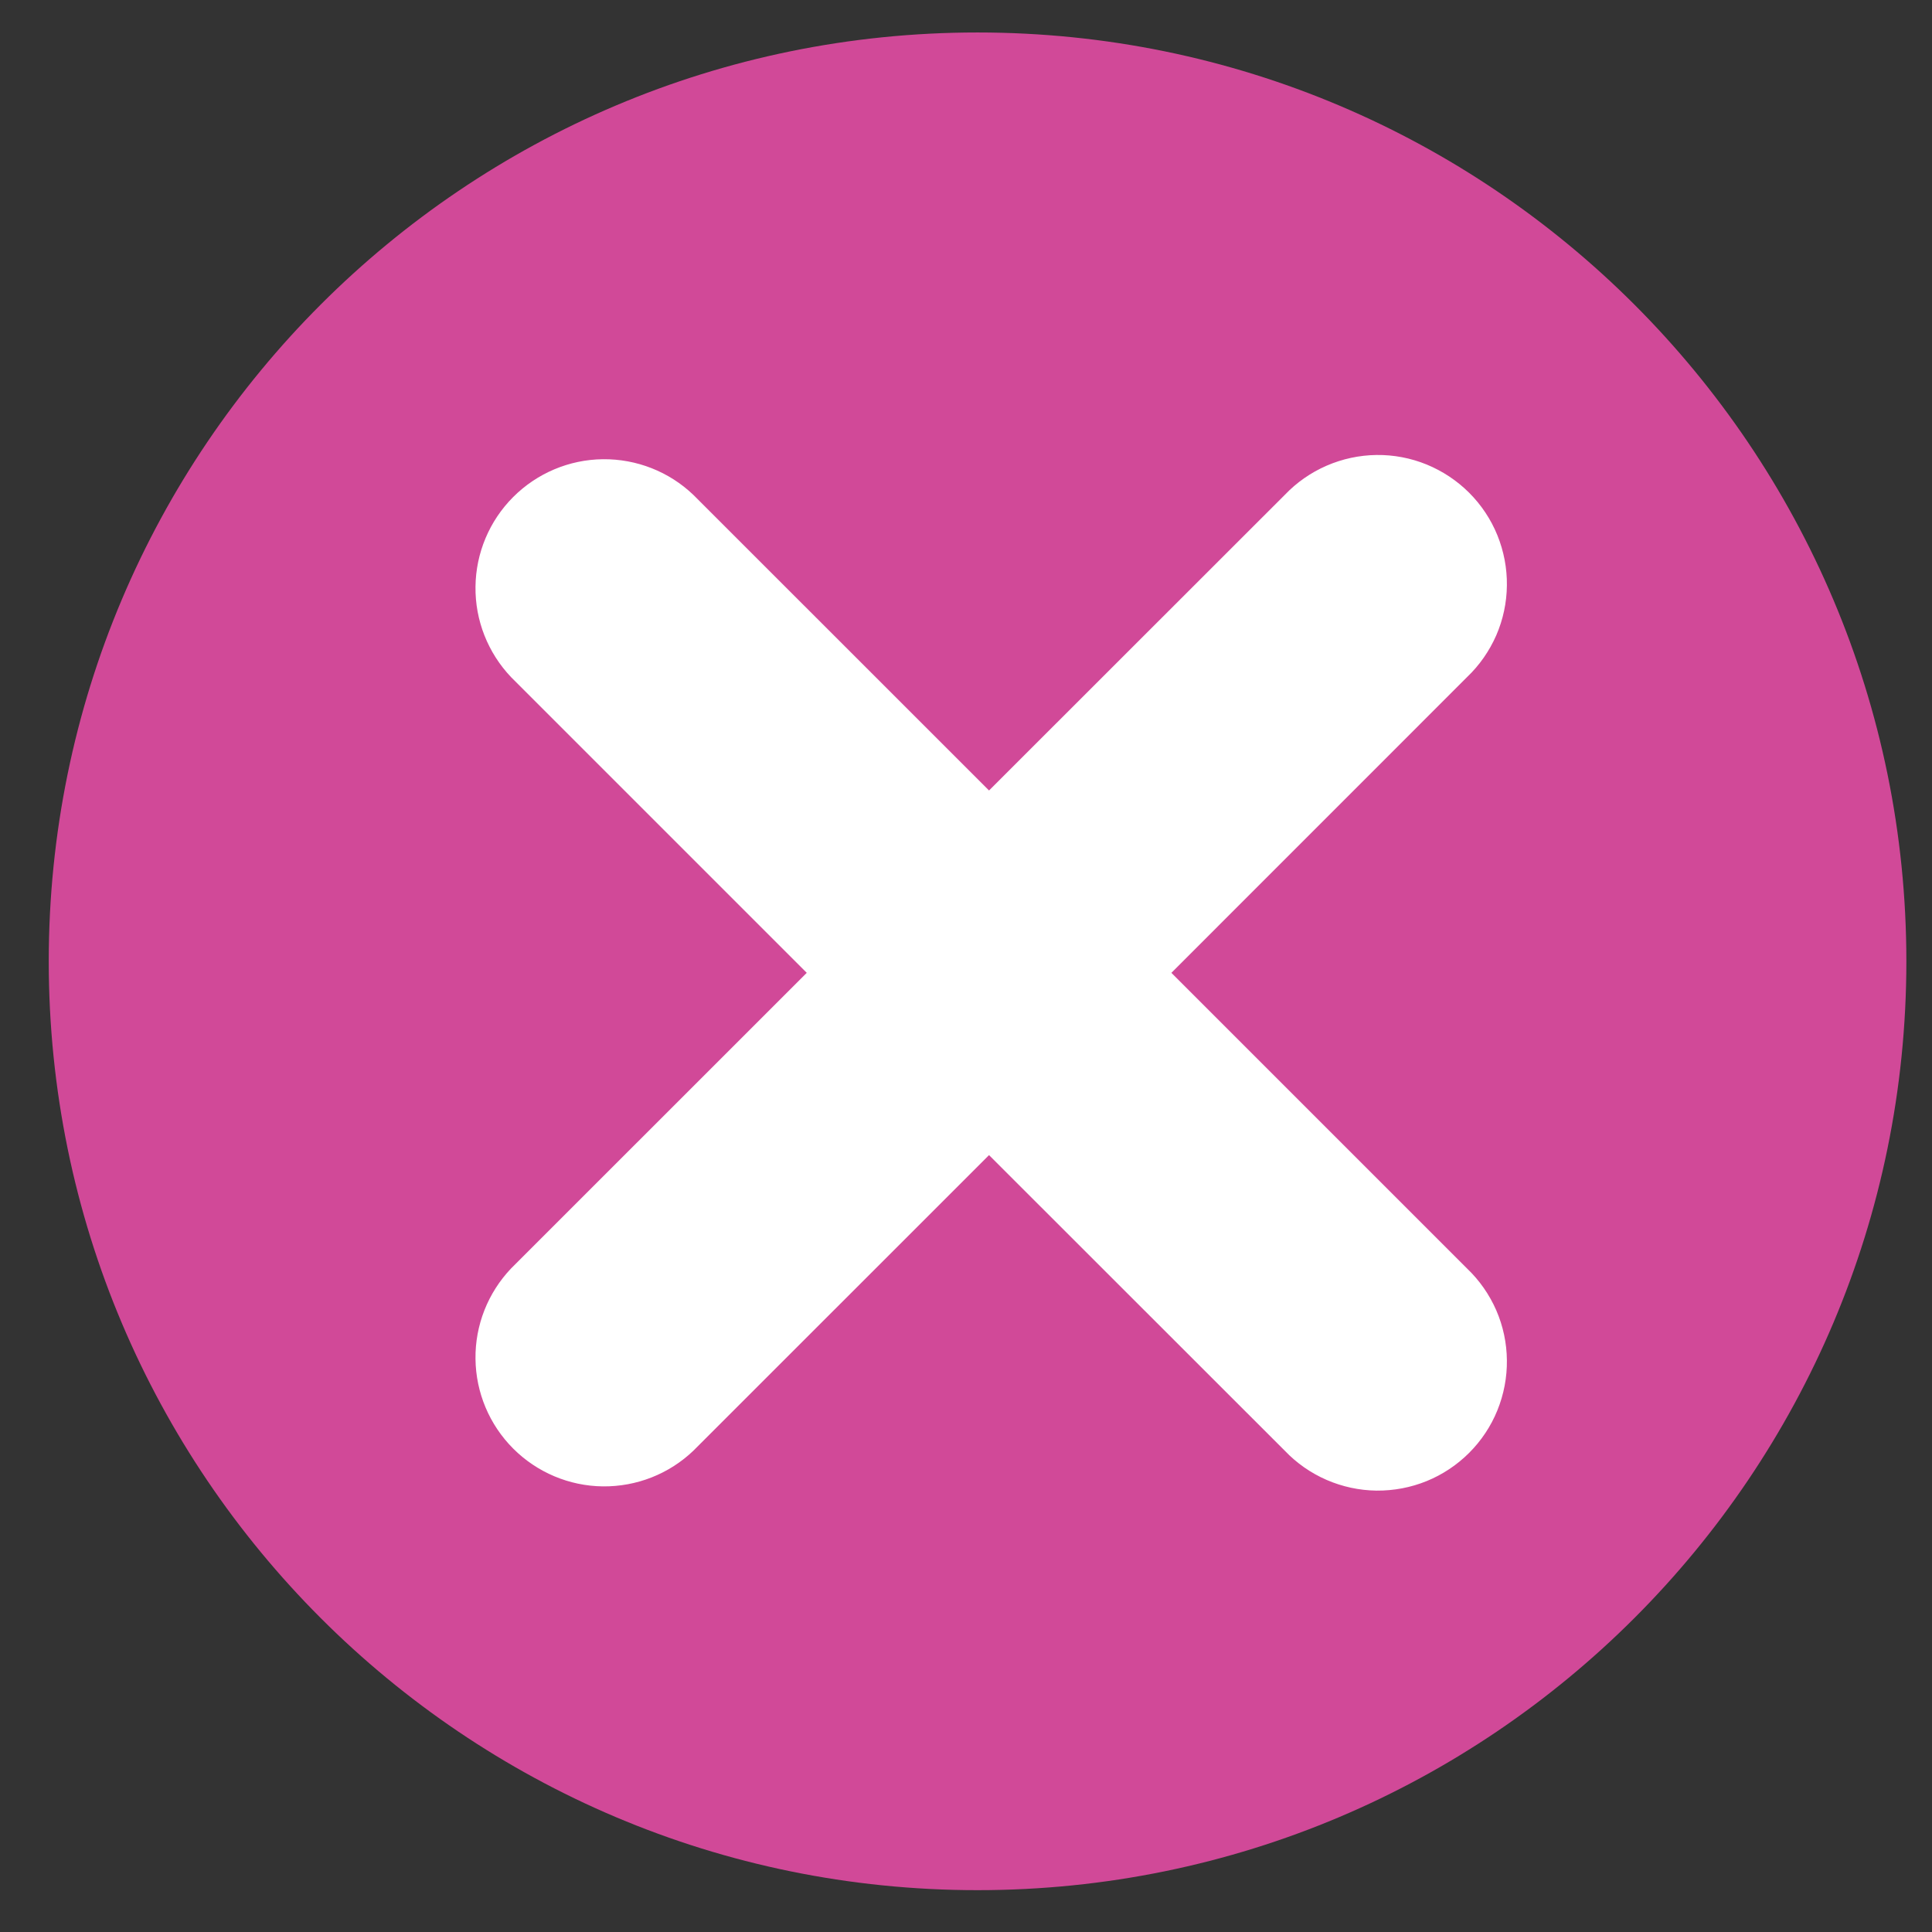 <svg width="26" height="26" viewBox="0 0 26 26" fill="none" xmlns="http://www.w3.org/2000/svg">
<rect x="0" y="0" width="26" height="26" fill="#333333" stroke="none"/>
<g clip-path="url(#clip0_72_311)">
<path d="M13.155 25.437C20.059 25.437 25.655 19.841 25.655 12.937C25.655 6.033 20.059 0.437 13.155 0.437C6.252 0.437 0.656 6.033 0.656 12.937C0.656 19.841 6.252 25.437 13.155 25.437Z" fill="#D14998"/>
<path d="M19.742 9.113L15.764 13.092L19.742 17.07C19.91 17.23 20.043 17.421 20.136 17.633C20.228 17.845 20.277 18.074 20.279 18.305C20.282 18.536 20.238 18.765 20.151 18.98C20.064 19.194 19.935 19.388 19.771 19.552C19.608 19.715 19.413 19.845 19.199 19.932C18.985 20.019 18.756 20.062 18.524 20.06C18.293 20.057 18.065 20.008 17.853 19.916C17.641 19.824 17.449 19.69 17.29 19.523L13.31 15.545L9.331 19.523C9.004 19.836 8.566 20.008 8.113 20.003C7.66 19.998 7.227 19.815 6.907 19.495C6.586 19.174 6.404 18.741 6.399 18.288C6.393 17.835 6.566 17.398 6.878 17.07L10.857 13.092L6.878 9.113C6.566 8.785 6.393 8.348 6.399 7.895C6.404 7.442 6.586 7.009 6.907 6.688C7.227 6.368 7.66 6.185 8.113 6.18C8.566 6.175 9.004 6.347 9.331 6.66L13.31 10.638L17.29 6.66C17.449 6.493 17.641 6.359 17.853 6.267C18.065 6.175 18.293 6.126 18.524 6.123C18.756 6.12 18.985 6.164 19.199 6.251C19.413 6.339 19.608 6.468 19.771 6.631C19.935 6.795 20.064 6.989 20.151 7.203C20.238 7.418 20.282 7.647 20.279 7.878C20.277 8.109 20.228 8.338 20.136 8.55C20.043 8.762 19.91 8.953 19.742 9.113Z" fill="white"/>
</g>
<defs>
<clipPath id="clip0_72_311">
<rect width="25" height="25" fill="white" transform="translate(0.656 0.437)"/>
</clipPath>
</defs>
</svg>
